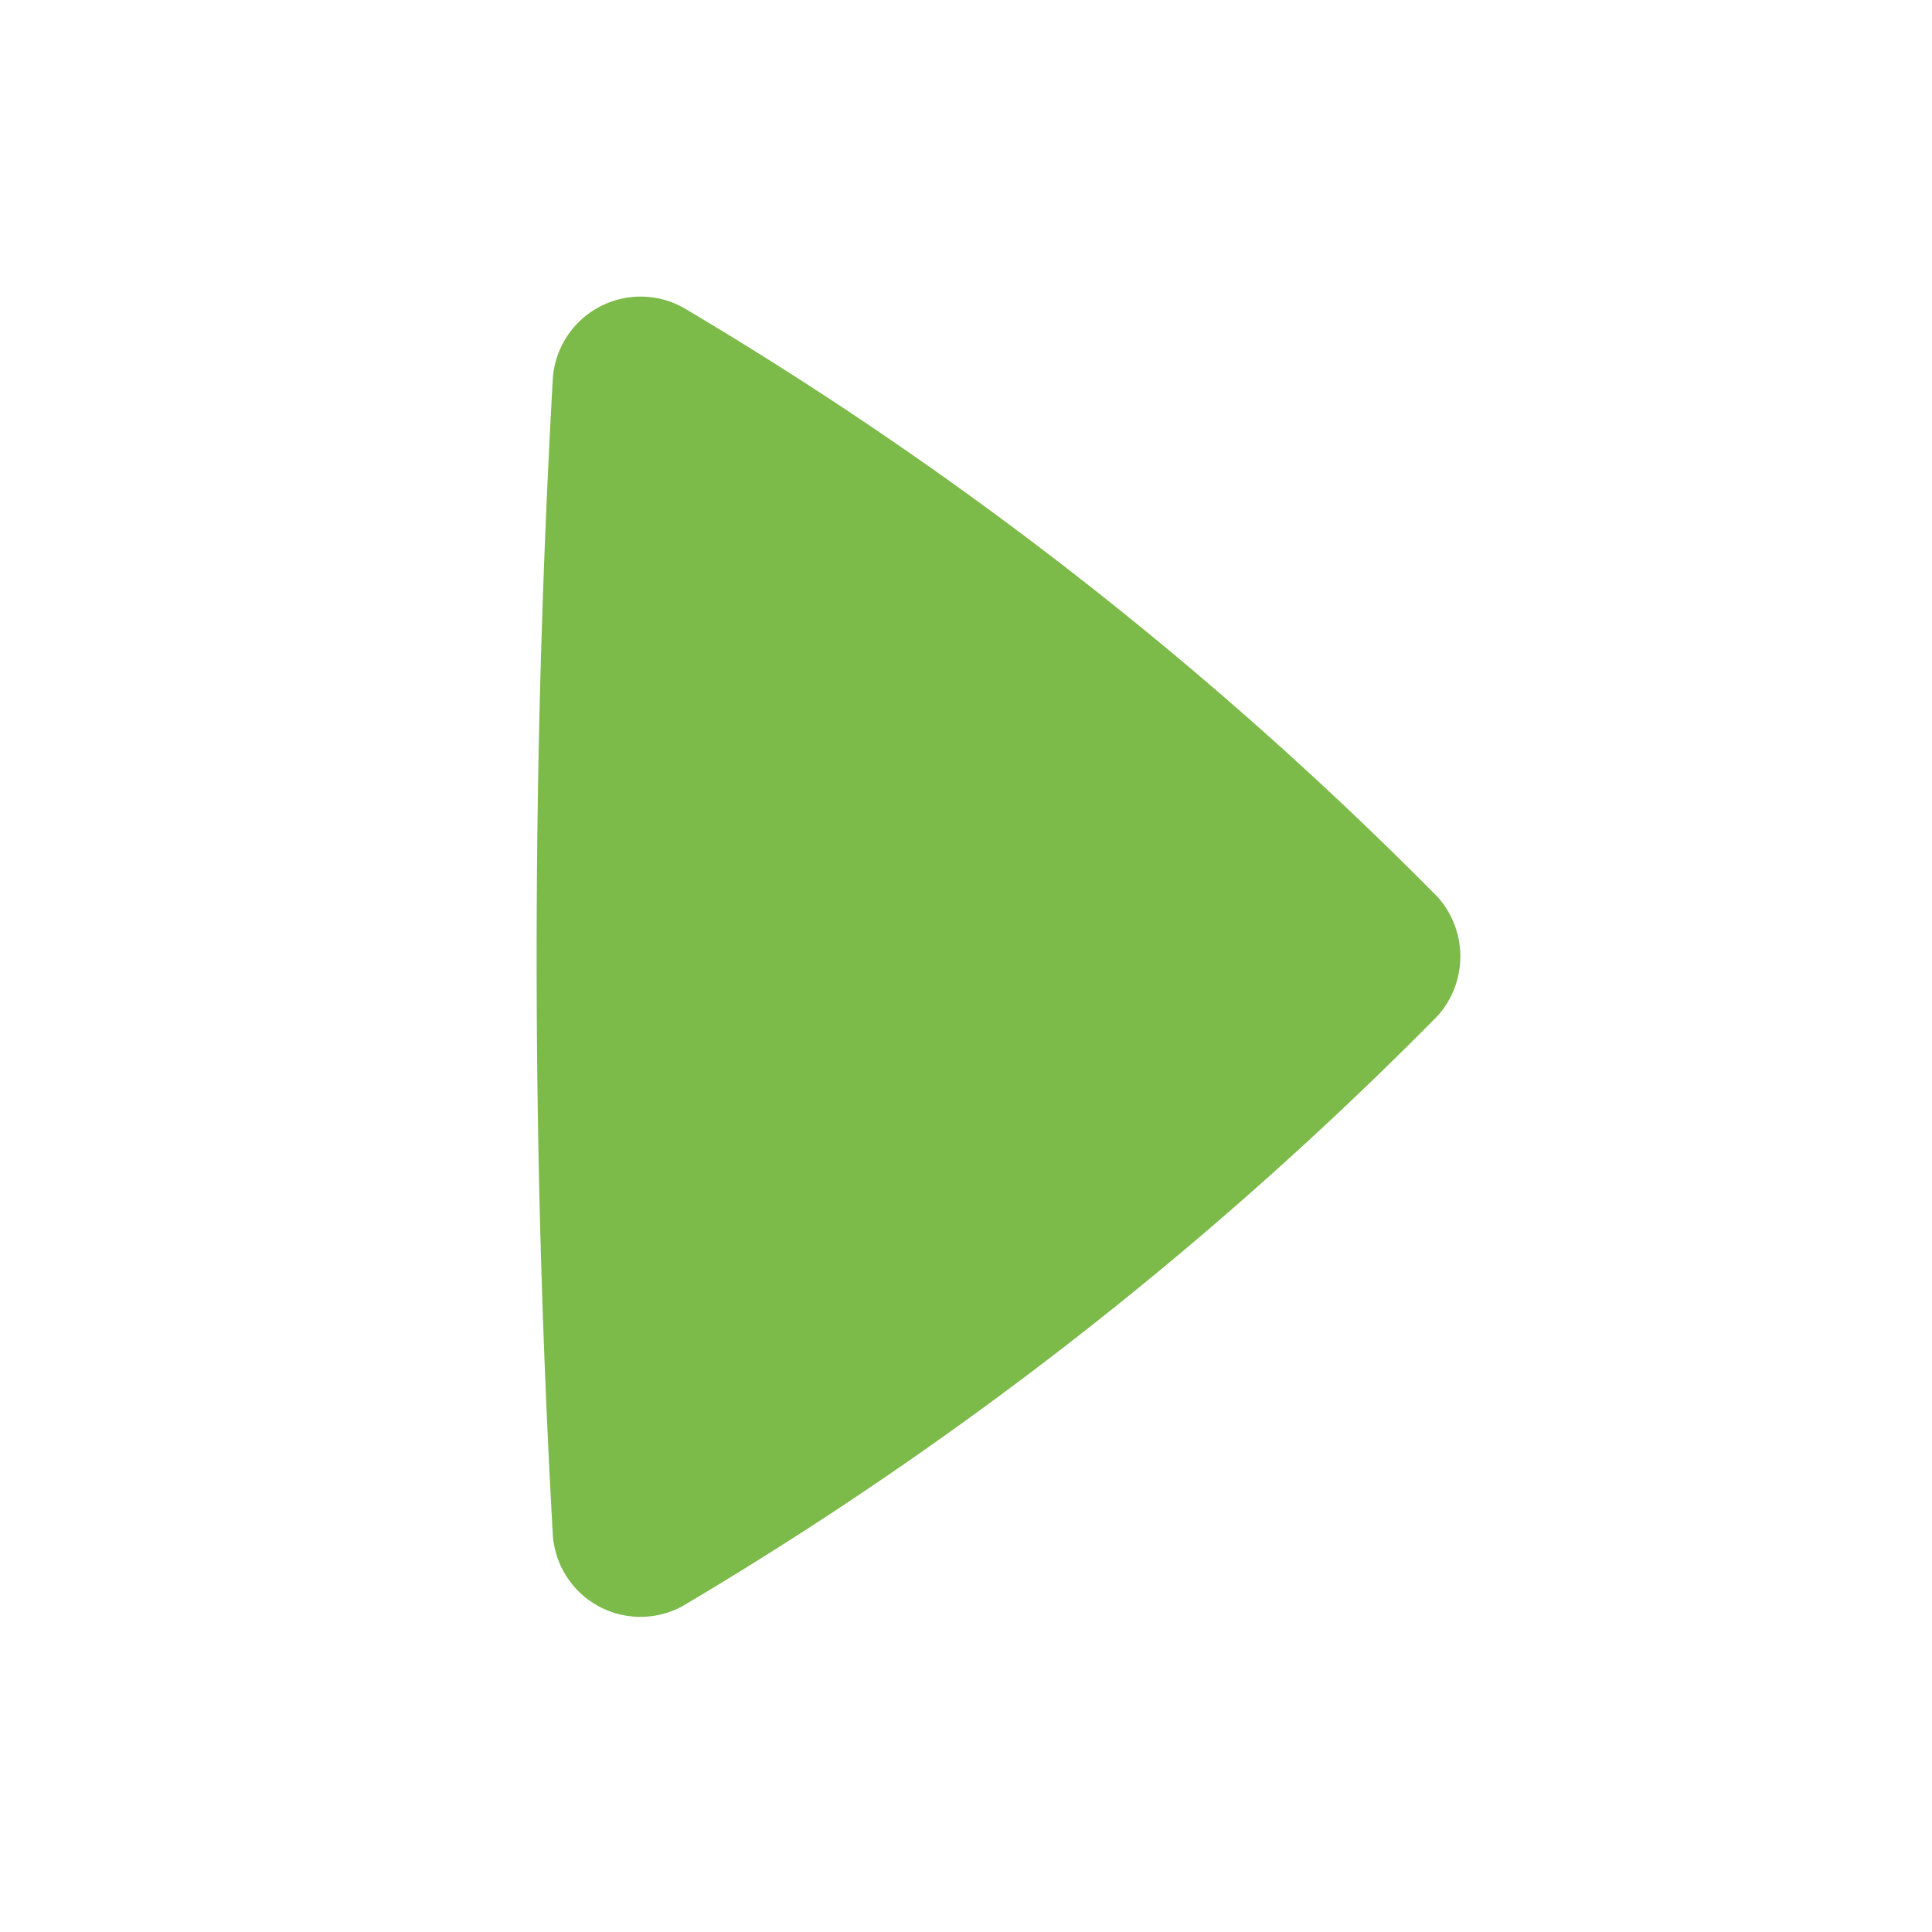 <svg xmlns="http://www.w3.org/2000/svg" xmlns:xlink="http://www.w3.org/1999/xlink" width="26" height="26" viewBox="0 0 26 26">
  <defs>
    <clipPath id="clip-path">
      <rect width="26" height="26" fill="none"/>
    </clipPath>
  </defs>
  <g id="_3201746_arrow_interface_left_previous_icon" data-name="3201746_arrow_interface_left_previous_icon" clip-path="url(#clip-path)">
    <g id="_3201746_arrow_interface_left_previous_icon-2" data-name="3201746_arrow_interface_left_previous_icon" transform="translate(0.183 0.184)">
      <g id="_x36_4px_boxes">
        <rect id="Rettangolo_1790" data-name="Rettangolo 1790" width="26" height="26" transform="translate(-0.183 -0.183)" fill="none"/>
      </g>
      <g id="Production" transform="translate(7.04 3.804)">
        <g id="Raggruppa_1727" data-name="Raggruppa 1727">
          <path id="Tracciato_5521" data-name="Tracciato 5521" d="M15.456,11.134a1.185,1.185,0,0,1,1.757-.965A50.337,50.337,0,0,1,27.364,18.1a1.2,1.2,0,0,1,0,1.6,50.3,50.3,0,0,1-10.152,7.938,1.182,1.182,0,0,1-1.756-.965A139.087,139.087,0,0,1,15.456,11.134Z" transform="translate(-15.24 -10.017)" fill="#7cba49"/>
        </g>
      </g>
    </g>
  </g>
</svg>
